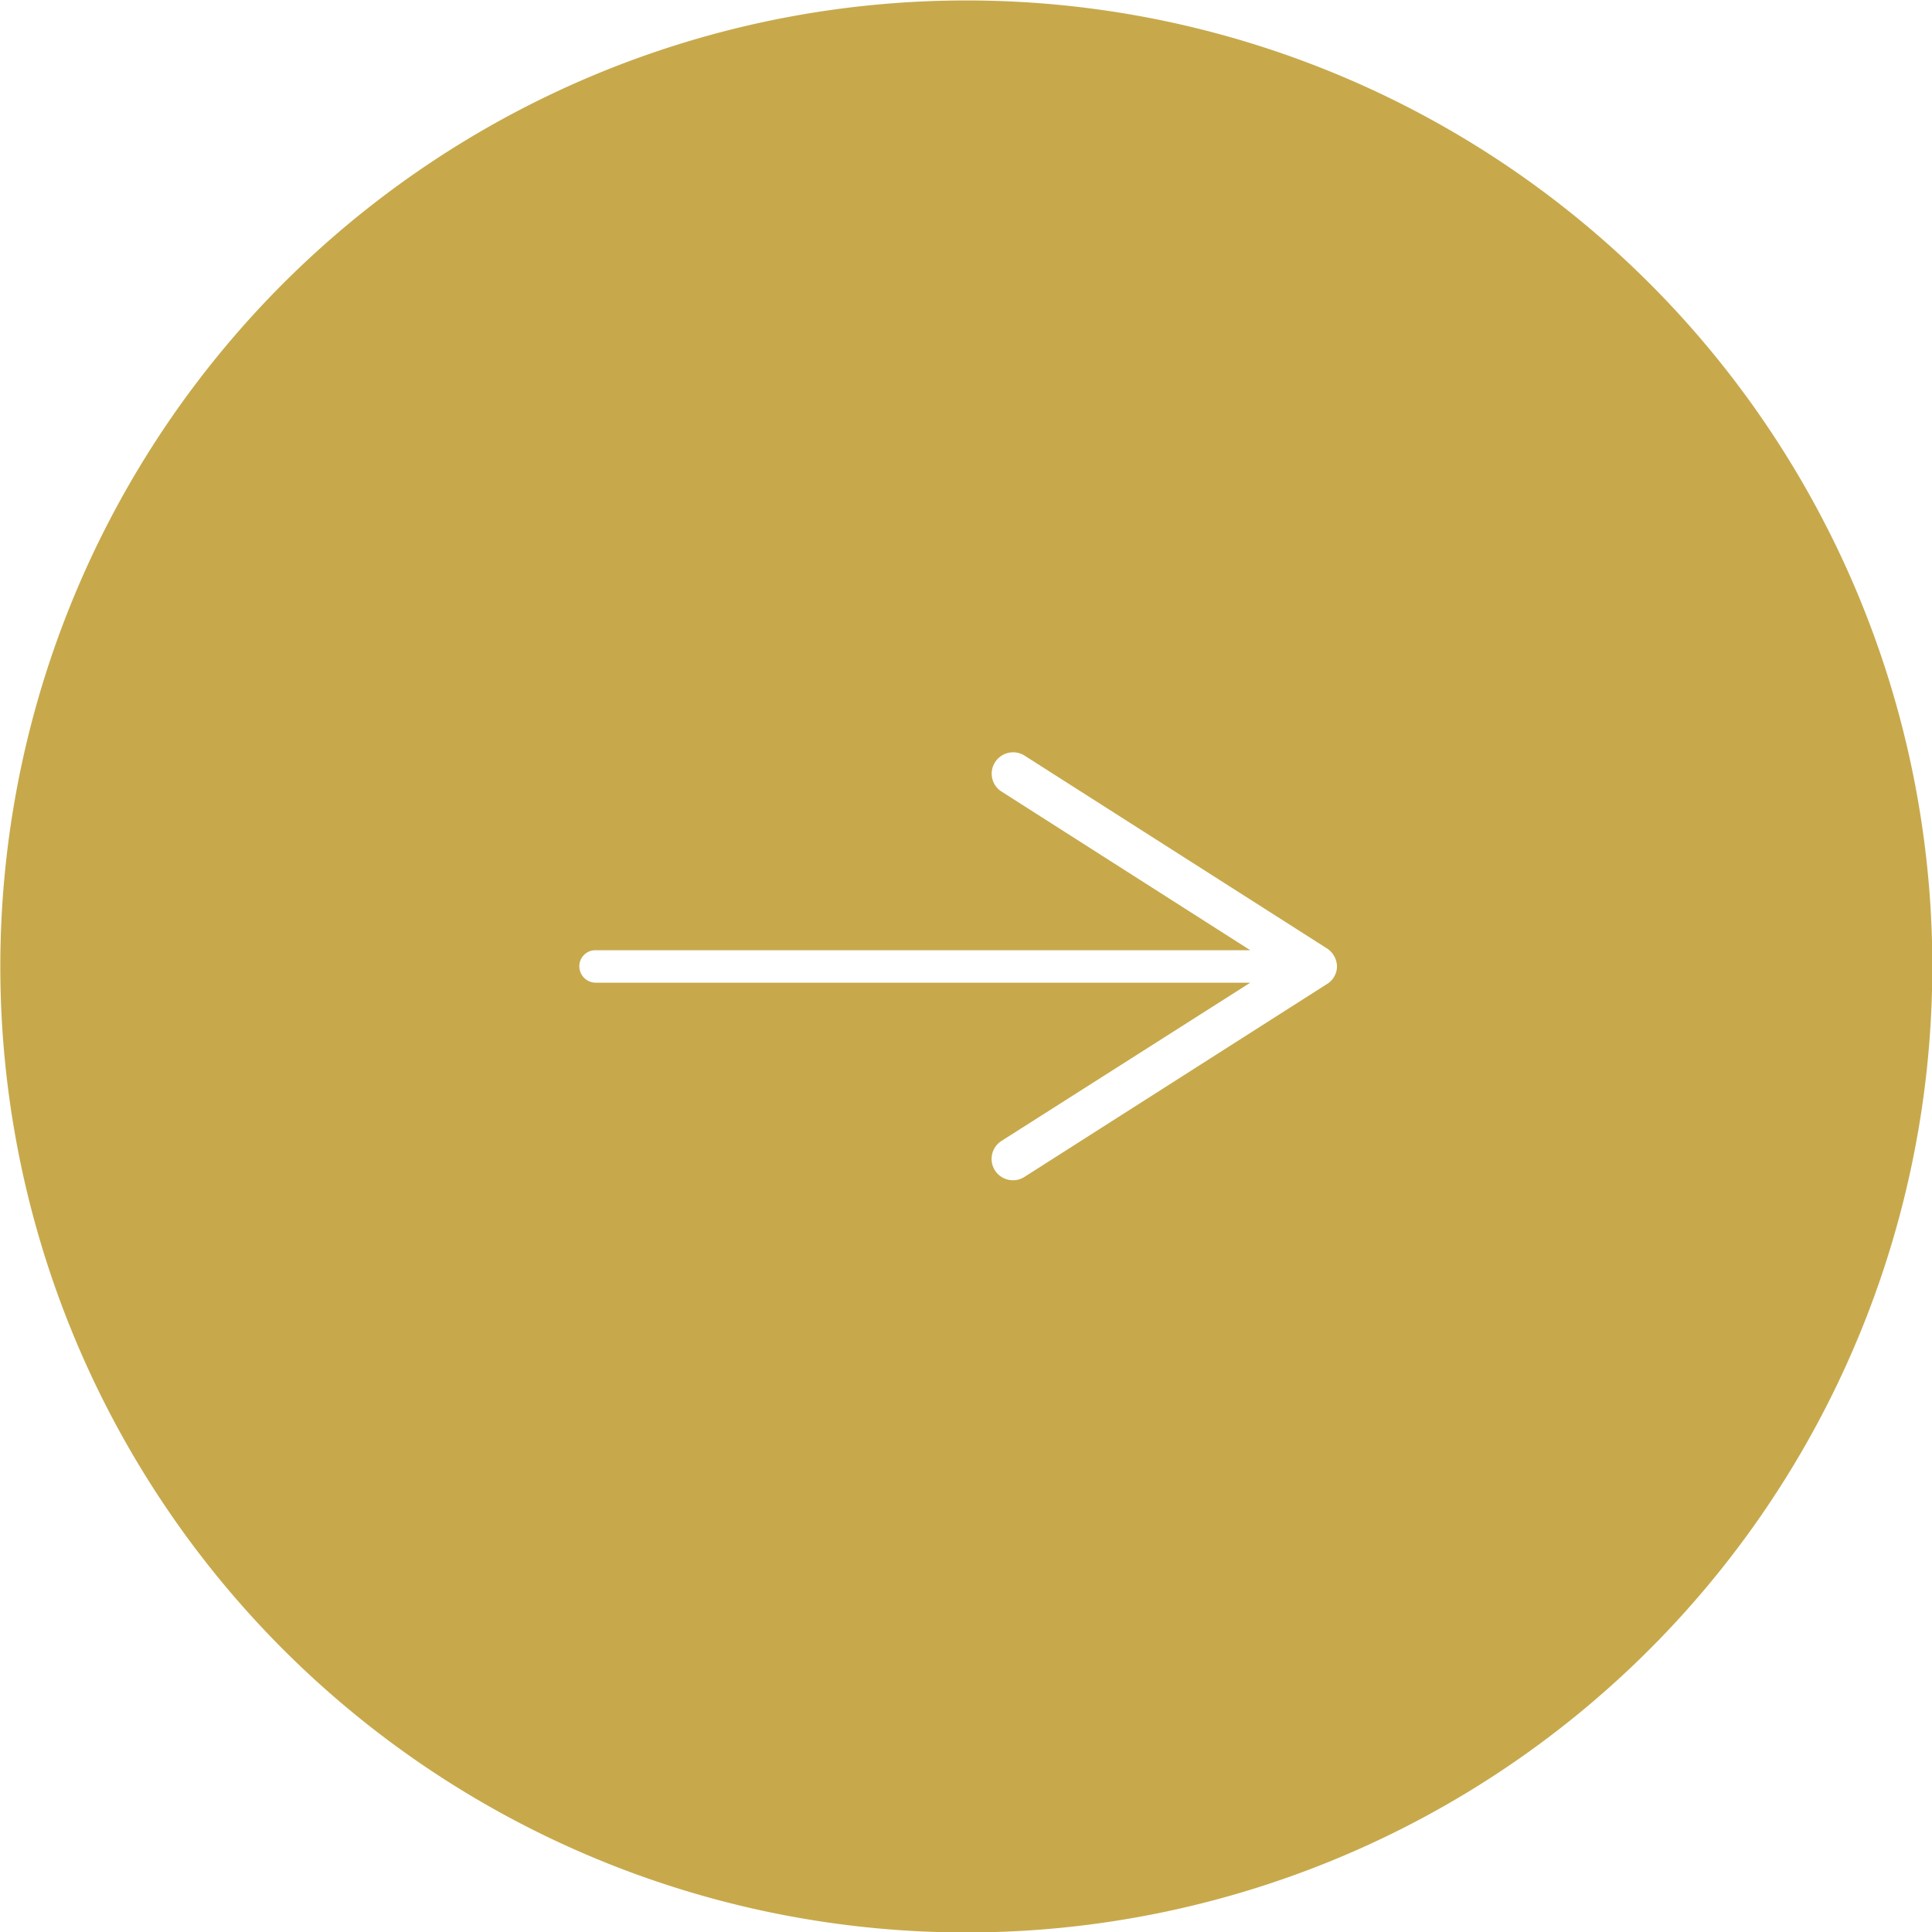 <svg xmlns="http://www.w3.org/2000/svg" width="42.25" height="42.25" viewBox="0 0 42.25 42.25">
  <defs>
    <style>
      .cls-1 {
        fill: #c7a94c;
        fill-rule: evenodd;
      }
    </style>
  </defs>
  <path id="arrow1.svg" class="cls-1" d="M598.253,2330.26a21.125,21.125,0,1,0,21.129,21.12A21.119,21.119,0,0,0,598.253,2330.26Zm7.89,21.51-6.619,4.22a0.452,0.452,0,0,1-.248.07,0.466,0.466,0,0,1-.249-0.86l5.44-3.46H590.149a0.36,0.36,0,0,1-.355-0.36,0.351,0.351,0,0,1,.355-0.35h14.318l-5.44-3.47a0.462,0.462,0,0,1-.142-0.64,0.468,0.468,0,0,1,.639-0.15l6.619,4.22a0.482,0.482,0,0,1,.22.39A0.455,0.455,0,0,1,606.143,2351.77Z" transform="translate(-577.125 -2330.25)"/>
</svg>
